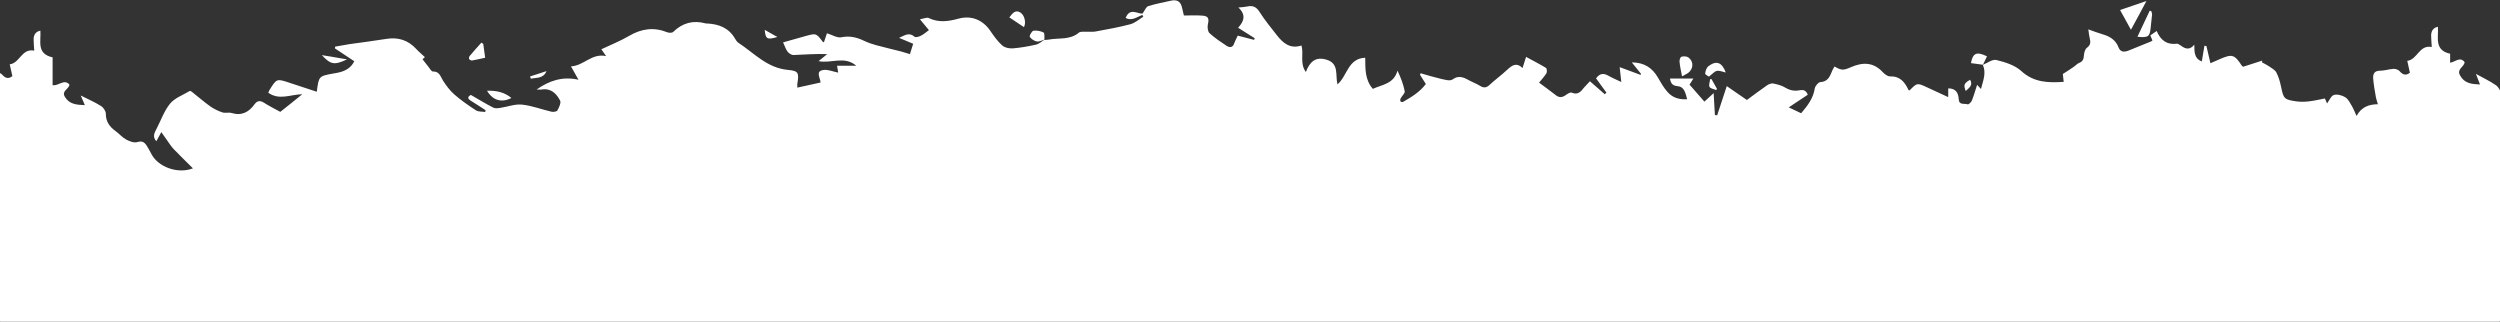 <?xml version="1.0" encoding="utf-8"?>
<!-- Generator: Adobe Illustrator 21.0.0, SVG Export Plug-In . SVG Version: 6.00 Build 0)  -->
<!DOCTYPE svg PUBLIC "-//W3C//DTD SVG 1.1//EN" "http://www.w3.org/Graphics/SVG/1.1/DTD/svg11.dtd">
<svg version="1.1" id="Layer_1" xmlns="http://www.w3.org/2000/svg" xmlns:xlink="http://www.w3.org/1999/xlink" x="0px" y="0px"
	 viewBox="0 0 2000.4 257.6" style="enable-background:new 0 0 2000.4 257.6;" xml:space="preserve">
<rect x="0" y="0" width="2000.4" height="257.6" fill="#333333" stroke="none"/>
<style type="text/css">
	.st0{fill:#FFFFFF;}
</style>
<g>
	<path class="st0" d="M1717.5,0.8c-7.9,2.7-14.3,4.9-21.1,7.2c3,5.5,5.7,10.4,8.7,15.8C1709.3,16.2,1713,9.2,1717.5,0.8z"/>
	<path class="st0" d="M1720.9,22c0.3-3.5,0.8-6.9,1.1-10.4c0.1-0.9-0.5-1.9-0.7-2.8c-0.4-0.1-0.8-0.1-1.2-0.2
		c-3.2,6.8-6.4,13.5-9.8,20.8C1719,30.3,1720.2,29.3,1720.9,22z"/>
	<path class="st0" d="M1345.9,61.1c1.9-1.1,3.4-1.7,4.7-2.6c4.6-3.3,4.8-9.4,0.3-12.6c-1.3-0.9-3.8-1-5.5-0.5
		c-0.9,0.3-1.7,2.7-1.5,4C1344.2,53.1,1345.1,56.8,1345.9,61.1z"/>
	<path class="st0" d="M1367.4,61.3c2.8-2.1,4.4-4.2,6.4-4.6c2.1-0.4,4.5,0.8,7.1,1.3c-3.1-8.2-7.5-9.8-13.8-5.1
		c-1.6,1.2-2.5,3.8-2.7,5.9C1364.3,59.7,1366.8,60.8,1367.4,61.3z"/>
	<path class="st0" d="M377.8,48.4c3.4-0.6,6.7-1.4,10.4-2.2c-0.5-4-1-7.5-1.5-11c-0.5-0.4-1-0.7-1.5-1.1c-3.2,3.6-6.4,7.1-9.4,10.7
		c-0.5,0.6-0.7,1.9-0.4,2.5C375.8,47.9,377,48.5,377.8,48.4z"/>
	<path class="st0" d="M835,26c-2.4-1.2-5.5-1.8-8.1-1.4c-1.3,0.2-3.4,4.1-2.9,4.9c1.2,1.8,3.6,3.3,5.7,3.7c1.8,0.3,4-0.9,6-1.5
		C835.6,29.7,836,26.5,835,26z"/>
	<path class="st0" d="M409.2,78.4c-5.6-4.7-12-6-19.5-5.8C394.3,80.4,401.4,82.4,409.2,78.4z"/>
	<path class="st0" d="M816.6,10.1c-4.1-2.6-6.3,0.4-9,3.8c4.2,2.8,7.9,5.3,11.7,7.8C821.3,18.1,819.7,12.1,816.6,10.1z"/>
	<path class="st0" d="M1586.7,52c0,0,0.2-0.2,0.2-0.2c0,0,0,0-0.1,0C1586.7,51.9,1586.7,51.9,1586.7,52z"/>
	<path class="st0" d="M1577.1,50.5c3.2,0.4,6.4,0.9,9.6,1.3c1.1-2.3,2.2-4.5,3.2-6.7C1581.7,41,1578.5,42.4,1577.1,50.5z"/>
	<path class="st0" d="M277.7,47.5c-7.5-1.3-13.4-2.3-20.2-3.4C264.6,51.7,267.5,52.3,277.7,47.5z"/>
	<path class="st0" d="M622,29.6c-3.8-2.2-6.6-3.7-10.1-5.7C612.6,31.3,613.7,32,622,29.6z"/>
	<path class="st0" d="M437.3,56.9c-4.4,1.4-8.8,2.9-13.2,4.3c0.2,0.6,0.4,1.2,0.7,1.8C429.3,61.9,434.7,63.1,437.3,56.9z"/>
	<path class="st0" d="M1576.4,63.8c-4.9,2.9-5.4,4.1-3.5,9C1575.5,70.3,1579,68.3,1576.4,63.8z"/>
	<path class="st0" d="M1368.4,63.3c-0.2,2.1-1.3,4.6-0.5,6.2c0.7,1.4,3.5,1.8,5.4,2.6c0.2-0.4,0.4-0.7,0.5-1.1
		c-1.4-2.6-2.9-5.1-4.3-7.7C1369.2,63.3,1368.8,63.3,1368.4,63.3z"/>
	<path class="st0" d="M1586.7,52c0.1,0,0.1-0.1,0.2-0.1c0,0,0-0.1,0-0.1L1586.7,52z"/>
	<path class="st0" d="M2000.4,72.4c-0.7-1.6-1.9-3.2-3.1-4.1c-4.7-3.3-9.9-5.7-16.2-9.2c1.4,3.6,2.3,5.8,3.3,8.5
		c-6.5-0.3-12.4-0.7-16-7.3c-2.8-5.2,3.2-6.4,3.7-10.6c-3.7-4.7-7.6-0.1-11.6,0.5v-7.2c-13.1-2.9-9.1-13.3-9.8-21.6
		c-4,0.9-5.3,3.5-5.4,6.9c0,2.9,0.3,5.9,0.5,9.3c-10.2-1.9-11.3,10-19.6,11.1c0.7,3.4,1.4,6.4,2.1,9.5c-3.2,2.5-5.6,1.7-8.2-1.2
		c-1-1.2-3.2-2-4.9-1.9c-3.6,0.2-7.2,1.5-10.9,1.5c-4.4,0-5.6,2.6-5.4,6c0.4,5.1,1.3,10.2,2.2,15.2c0.3,1.8,1,3.5,1.6,5.6
		c-7.2,0.1-13.1,2.1-17.1,9.4c-1.4-3.1-2.2-5.3-3.4-7.4c-1.6-2.7-3.1-5.9-5.5-7.5c-2.5-1.6-6.5-2.7-9.2-1.9
		c-2.3,0.7-3.7,4.4-5.5,6.8c-0.4-1.1-1-2.4-1.7-4c-4.2,0.8-8.4,1.8-12.6,2.3c-3.4,0.4-7,0.5-10.4,0c-9.7-1.4-10.1-2.2-12.1-11.7
		c-0.8-3.9-1.9-7.8-3.7-11.3c-1-2-3.4-3.3-5.4-4.7c-2-1.4-4.1-2.4-6.2-3.5c0.1-0.5,0.2-1,0.3-1.4c-5.2,1.6-10.3,3.3-15.3,4.9
		c-0.5-0.3-0.8-0.5-1-0.7c-6-9.2-7.8-9.7-17.9-5.3c-2.4,1.1-4.8,2.1-7.3,3.2c-1.1-4.8-2.1-9.3-3.2-13.7c0-0.1-0.6-0.1-1.6-0.3
		c-0.7,4.1-1.3,8.2-2.1,12.6c-5.9-2.3-6-7.2-6-13.4c-4.6,5.3-8.1,2.6-11.7,0.1c-0.7-0.5-1.6-1-2.3-0.9c-8,1-13-2.8-16.1-10.2
		c-1.9,1.3-3.4,2.3-5.1,3.5c0.6,1.4,1.1,2.7,1.7,4.1c-0.4,0.3-0.7,0.6-1.2,0.8c-6,2.5-12,4.9-18,7.3c-3.3,1.3-6.4,1.3-7.9-2.5
		c-2.3-6.1-7-8.9-12.9-10.6c-3.5-1-6.8-2.3-11.3-3.9c0.4,2.9,0.6,5.2,1.2,7.5c0.8,3.1,0.4,5.2-2.4,7.3c-1.4,1.1-2.2,3.8-2.3,5.8
		c-0.2,3-0.8,5.1-3.8,6.2c-1.6,0.6-2.9,2.2-4.4,3.2c-2.6,1.8-5.2,3.5-8.7,5.7c0.1,1,0.4,3.5,0.7,6.3c-12.4,0.8-23.9,0.6-34.1-8.8
		c-5.1-4.6-12.8-7-19.8-8.7c-3.1-0.8-7.2,2.4-10.8,3.9c2.9,6.5,0.2,12.6-1.5,19.3c-1.1-1.2-1.9-2.1-3.1-3.3
		c-1.5,4.5-2.6,8.7-4.2,12.6c-0.5,1.3-2.6,3.2-3.3,3c-2.5-1-6.9,1-7.2-4.1c-0.3-5.1-2.3-8.7-8.4-8.7c0,2.1,0,4.2,0,7
		c-6-2.8-11.6-5.3-17.1-7.9c-7.8-3.6-7.8-3.6-13.8,2.5c-0.3-0.1-0.8-0.1-0.9-0.3c-2.9-6.3-6.7-11.1-14.7-10.9
		c-2,0.1-4.4-1.8-5.9-3.4c-7.6-8.2-16.2-8-25.6-3.9c-6,2.6-7.3,2.6-13-0.6c-0.8,1.4-1.7,2.8-2.2,4.3c-1.7,4.3-3.6,7.9-9.2,8.2
		c-1.6,0.1-4.1,3.2-4.4,5.1c-1.2,7.9-5.7,13.7-10.9,19.8c-3-1.4-6.1-2.9-9.9-4.7c5.3-3.5,10.2-6.8,15.2-10.1
		c-1.2-3.4-3.5-4.2-6.4-3.6c-4.1,0.8-7.7,0.2-11.4-2c-2.9-1.8-6.4-2.7-9.8-3.4c-1.5-0.3-3.5,0.5-4.9,1.4
		c-5.9,4.1-11.6,8.4-16.2,11.8c-5.7-3.9-10.7-7.4-16.1-11.1c-2.6,7.9-5.2,15.6-7.7,23.4c-0.6-0.1-1.2-0.2-1.8-0.3
		c-0.3-5.3-0.6-10.7-1-17.5c-3.2,2.9-5,4.7-7.4,6.8c-3.9-4.5-7.7-8.8-11.9-13.6c0.5-0.8,1.6-2.6,3.1-4.9c-6.5,0-12.5,0-18.8,0
		c0.7,3.3,1.5,5.7,6,6.1c5.5,0.4,6.4,5.3,7.8,10.5c-6.5,0.4-11.7-1.3-15.6-5.7c-3.1-3.4-5.4-7.5-7.7-11.5
		c-4.5-7.8-10.8-12.2-21-12.3c2.8,3.5,5.1,6.3,7.4,9.2c-0.1,0.3-0.2,0.5-0.4,0.8c-5.4-2-10.8-4-16.7-6.2c0.4,3.8,0.8,7.1,1.3,11.9
		c-4.1-2-7.2-3.2-10.1-4.9c-3.9-2.3-7.1-2.2-10.1,2c2.8,3.8,5.5,7.6,8.3,11.4c-0.4,0.4-0.9,0.9-1.3,1.3c-3.9-3.4-7.7-6.7-11.9-10.4
		c-1.5,1.6-3,3.1-4.4,4.7c-2.7,3.2-4.9,6.7-10.2,4.4c-1.1-0.5-3.4,1-4.8,2c-2.9,2.1-5.4,2.1-8.1-0.1c-4.2-3.3-8.5-6.4-13.2-9.9
		c2.1-2.6,4.3-4.9,5.9-7.5c0.6-1,0.4-3.8-0.4-4.3c-5.1-3.1-10.4-5.8-15.9-8.8c-0.9,3-1.8,5.7-2.8,8.9c-5.2-4.9-8.7-1.9-12.5,1.6
		c-4.5,4.2-9.5,7.8-14,12c-2.6,2.4-4.7,2.4-7.5,0.7c-2.4-1.5-5-2.5-7.6-3.8c-4.6-2.4-8.8-5.4-14.5-1.3c-2.1,1.5-6.6,0-9.9-0.7
		c-5.2-1.2-10.4-2.8-15.5-4.3c-0.2,0.4-0.4,0.8-0.6,1.2c1.5,2.3,3,4.7,4.7,7.4c-4.8,6.4-11.4,10.4-18.2,14.3c-0.5,0.3-1.9,0-2.1-0.4
		c-0.3-0.7-0.2-1.8,0.2-2.5c1-1.9,3.5-4,3.2-5.6c-1.1-5.5-3.1-10.9-5.8-16.5c-2.9,10.7-12.2,11.1-19.7,14.6
		c-6.4-7.3-6-16.1-6.1-24.9c-13.9,0.5-14.3,14.6-22.2,21.3c-1.9-7.4,1.6-16.7-8.9-19.8c-8.5-2.5-13.2,1.5-16.4,9.9
		c-5.1-7.1-1.5-14.3-3.5-21.2c-9.1,3-14.9-2-19.9-8.5c-4.6-5.9-9.4-11.7-13.4-18c-2.6-4.2-5.4-5.8-10.1-4.7
		c-1.9,0.4-3.9,0.5-7.1,0.8c6.2,5.7,4.7,10.9-0.2,16.2c4.7,3,9,5.7,13.3,8.4c-0.2,0.4-0.4,0.9-0.5,1.3c-4.3-1.1-8.6-2.2-13.1-3.4
		c-1,2.2-2.1,4.1-2.8,6.1c-1.2,3.7-3.7,3.6-6.2,2c-4.7-3.1-9.5-6.3-13.6-10.1c-1.4-1.3-1.8-4.8-1.3-7c1.1-4.7,0.4-6.7-4.5-7
		c-4.8-0.4-9.6-0.1-14.7-0.1c-0.5-2.1-1-4.6-1.7-7.1c-1.2-4.4-4.1-5.7-8.4-4.8c-6.1,1.4-12.4,2.5-18.4,4.4c-1.8,0.6-2.8,3.5-4.6,6
		c-3.9,0.3-10.2-5.1-13.5,3.5c5.1,2.6,9.1-0.9,13.4-2.5c0.2,0.5,0.5,1,0.7,1.5c-3.4,2.1-6.6,5-10.4,6c-9.1,2.4-18.5,4.1-27.8,5.8
		c-2.3,0.4-4.6,0.1-7,0.2c-2.1,0.1-5-0.4-6.3,0.7c-7.2,6.1-16.1,4-24.3,5.6c-1.1,0.2-2.3,0.2-3.5,0.3c0,0,0.1-0.1,0.1-0.1
		c0,0-0.1,0-0.1,0c0,0,0,0,0,0c-2.1,1.3-4.2,3.3-6.5,3.8c-6.2,1.4-12.4,2.5-18.7,3c-2.8,0.2-6.5-0.6-8.4-2.4
		c-3.7-3.3-6.6-7.4-9.4-11.5c-6-8.9-15.2-12.7-25.5-9.9c-8,2.2-15.9,3.4-23.9-0.5c-1.5-0.7-4,0.5-7,1c2.8,3.4,4.9,6,7.2,8.7
		c-2.3,1.6-4.2,3.4-6.5,4.5c-1.5,0.8-4.2,1.5-5,0.8c-4.4-3.9-7.9-1.1-12.4,0.9c4,1.7,7.4,3.1,11.3,4.7c-0.9,2.7-1.7,5.3-2.6,8.3
		c-2.6-0.8-4.8-1.5-7-2.1c-6.7-1.7-13.5-3.3-20.2-5.1c-3.3-0.9-6.7-2.1-9.8-3.6c-5.7-2.7-11.3-4-17.8-2.7c-3.4,0.7-7.4-1.9-11.6-3.2
		c-0.7,2-1.5,4.6-2.4,7.2c-0.3-0.1-0.7-0.1-0.9-0.3c-5.3-7-5.3-7-13.7-4.7c-5.9,1.6-11.8,3.3-18.1,5.1c1.3,2.7,2,5.3,3.6,7.4
		c1,1.4,3.2,2.8,4.8,2.7c8.9-0.3,17.8-1.1,26.9-0.7c-2,1.6-4,3.3-6.9,5.6c10.2,2.1,20.6-4.5,30.2,3.7c-5.7,0-10.4,0-15.4,0
		c0.4,2.3,0.7,4,0.9,5.5c-4.1-0.8-8.2-2.7-11.9-2.1c-6.5,1-2.5,6-2.2,10c-6.1,1.3-12.2,2.7-18.6,4.1c0-1.4-0.1-2.2,0-3
		c1.4-8.8,1.1-10.4-7.6-11.2c-16.5-1.5-26.8-13.3-39.3-21.5c-1.2-0.8-2.2-2.1-2.9-3.4c-4.9-8.6-12.8-11.7-22.1-12.2
		c-0.5,0-1,0.1-1.5-0.1c-10-2.7-18.5-0.4-25.9,6.8c-0.9,0.9-3.4,0.9-4.8,0.3c-10.7-4.3-20.6-2.9-30.5,2.9c-7,4.1-14.6,7.1-22.2,10.7
		c1,1.4,2.1,2.9,3.8,5.5c-11.5-2.6-17.6,7.6-28.1,8.2c2.3,4.1,3.9,7.1,6,10.7c-12.7-2.9-23.4,0.7-33.5,7.8c1.4,0,2.8,0.2,4.1,0
		c7.4-1.2,11.8,3.3,14.7,8.9c0.9,1.8-0.9,5.5-2.2,7.9c-0.5,0.9-3.2,1.3-4.6,1c-7.9-1.8-15.7-4.9-23.7-5.7
		c-5.6-0.6-11.5,1.7-17.3,2.6c-1.9,0.3-4.2,0.6-5.7-0.2c-6.1-3.1-11.9-6.7-18-10.2c-2.4,1.5-2.9,2.8-0.1,4.6c4.1,2.5,8,5.1,12,7.7
		c-0.1,0.5-0.2,0.9-0.4,1.4c-2.4-0.4-5.4-0.1-7.3-1.3c-6-3.9-11.9-8-17.3-12.7c-3.6-3.1-6.5-7.1-9.1-11.1c-2.1-3.3-2.8-7.5-8.1-7.3
		c-1.2,0-2.5-2.4-3.6-3.8c-1.5-1.9-3-3.8-4.7-6c0.5-0.4,1.4-1.2,1.9-1.7c-2.4-2.3-4.8-4.2-6.9-6.5c-6.5-7.1-14.4-9.6-23.9-8.1
		c-9.8,1.6-19.7,2.8-29.5,4.2c-3.8,0.6-7.7,1.4-11.5,2c-0.1,0.5-0.1,0.9-0.2,1.4c5.1,3.4,10.2,6.8,15.5,10.3
		c-2.5,5-6.5,7.4-11.3,8.7c-1.8,0.5-3.6,0.8-5.4,1.1c-11.7,2.1-11.7,2.1-13.3,14.6c-7.3-2.4-14.4-4.7-21.6-7.1
		c-10.5-3.5-10.5-3.6-16.4,6c-0.3,0.5-0.5,1.2-0.8,1.9c8.9,6.3,17.8,1.3,27.2,1.2c-5.8,4.7-11.6,9.4-17.6,14.1
		c-4.5-2.5-9-4.7-13.2-7.4c-3-1.9-5.3-1.5-7.3,1.2c-4.6,6.4-10.4,9.6-18.5,7.1c-2.3-0.7-5.1,0.3-7.4-0.5c-3.3-1.1-6.6-2.7-9.5-4.7
		c-5.1-3.6-9.8-7.8-14.8-11.7c-0.5-0.4-1.4-0.9-1.8-0.7c-5.3,3.2-11.8,5.5-15.6,10c-4.8,5.8-7.4,13.5-11,20.4
		c-1.7,3.2-3.3,6.2-0.1,9.8c1.1-2,2.2-3.9,4-7.3c1.9,2.7,3.2,4.5,4.5,6.4c1.8,2.5,3.4,5.1,5.5,7.3c4.9,5.1,10,10,15.3,15.3
		c-12.2,4.7-27.8-1.1-33.2-11.4c-1.2-2.4-2.5-4.7-3.9-6.9c-1.8-2.7-3.6-3.9-7.5-2.7c-2.5,0.8-6.3-0.7-8.9-2.1
		c-3.1-1.7-5.6-4.7-8.5-6.8c-4.7-3.4-7.7-7.5-7.7-13.7c0-2.2-1.9-5.1-3.9-6.3c-4.7-3-9.9-5.2-16.2-8.4c1.4,3.3,2.3,5.3,3.3,7.7
		c-6.5-0.2-12.4-0.6-16-6.7c-2.8-4.8,3.2-5.9,3.7-9.7c-4.3-5-8.8,1.4-13.5,0.4V45.9C28.9,43,33,32.8,32.3,24.5
		c-4,0.9-5.3,3.5-5.4,6.8c0,2.9,0.3,5.8,0.5,9.2c-10.2-1.9-11.3,9.8-19.6,11c0.7,3.3,1.4,6.3,2.1,9.4c-3.2,2.5-5.6,1.7-8.2-1.2
		c-0.4-0.5-1-0.9-1.7-1.2v198.7c0,0,0.1,0,0.1,0v0.3h2000v-0.3c0.1,0,0.2,0,0.3,0V72.4z"/>
</g>
</svg>
